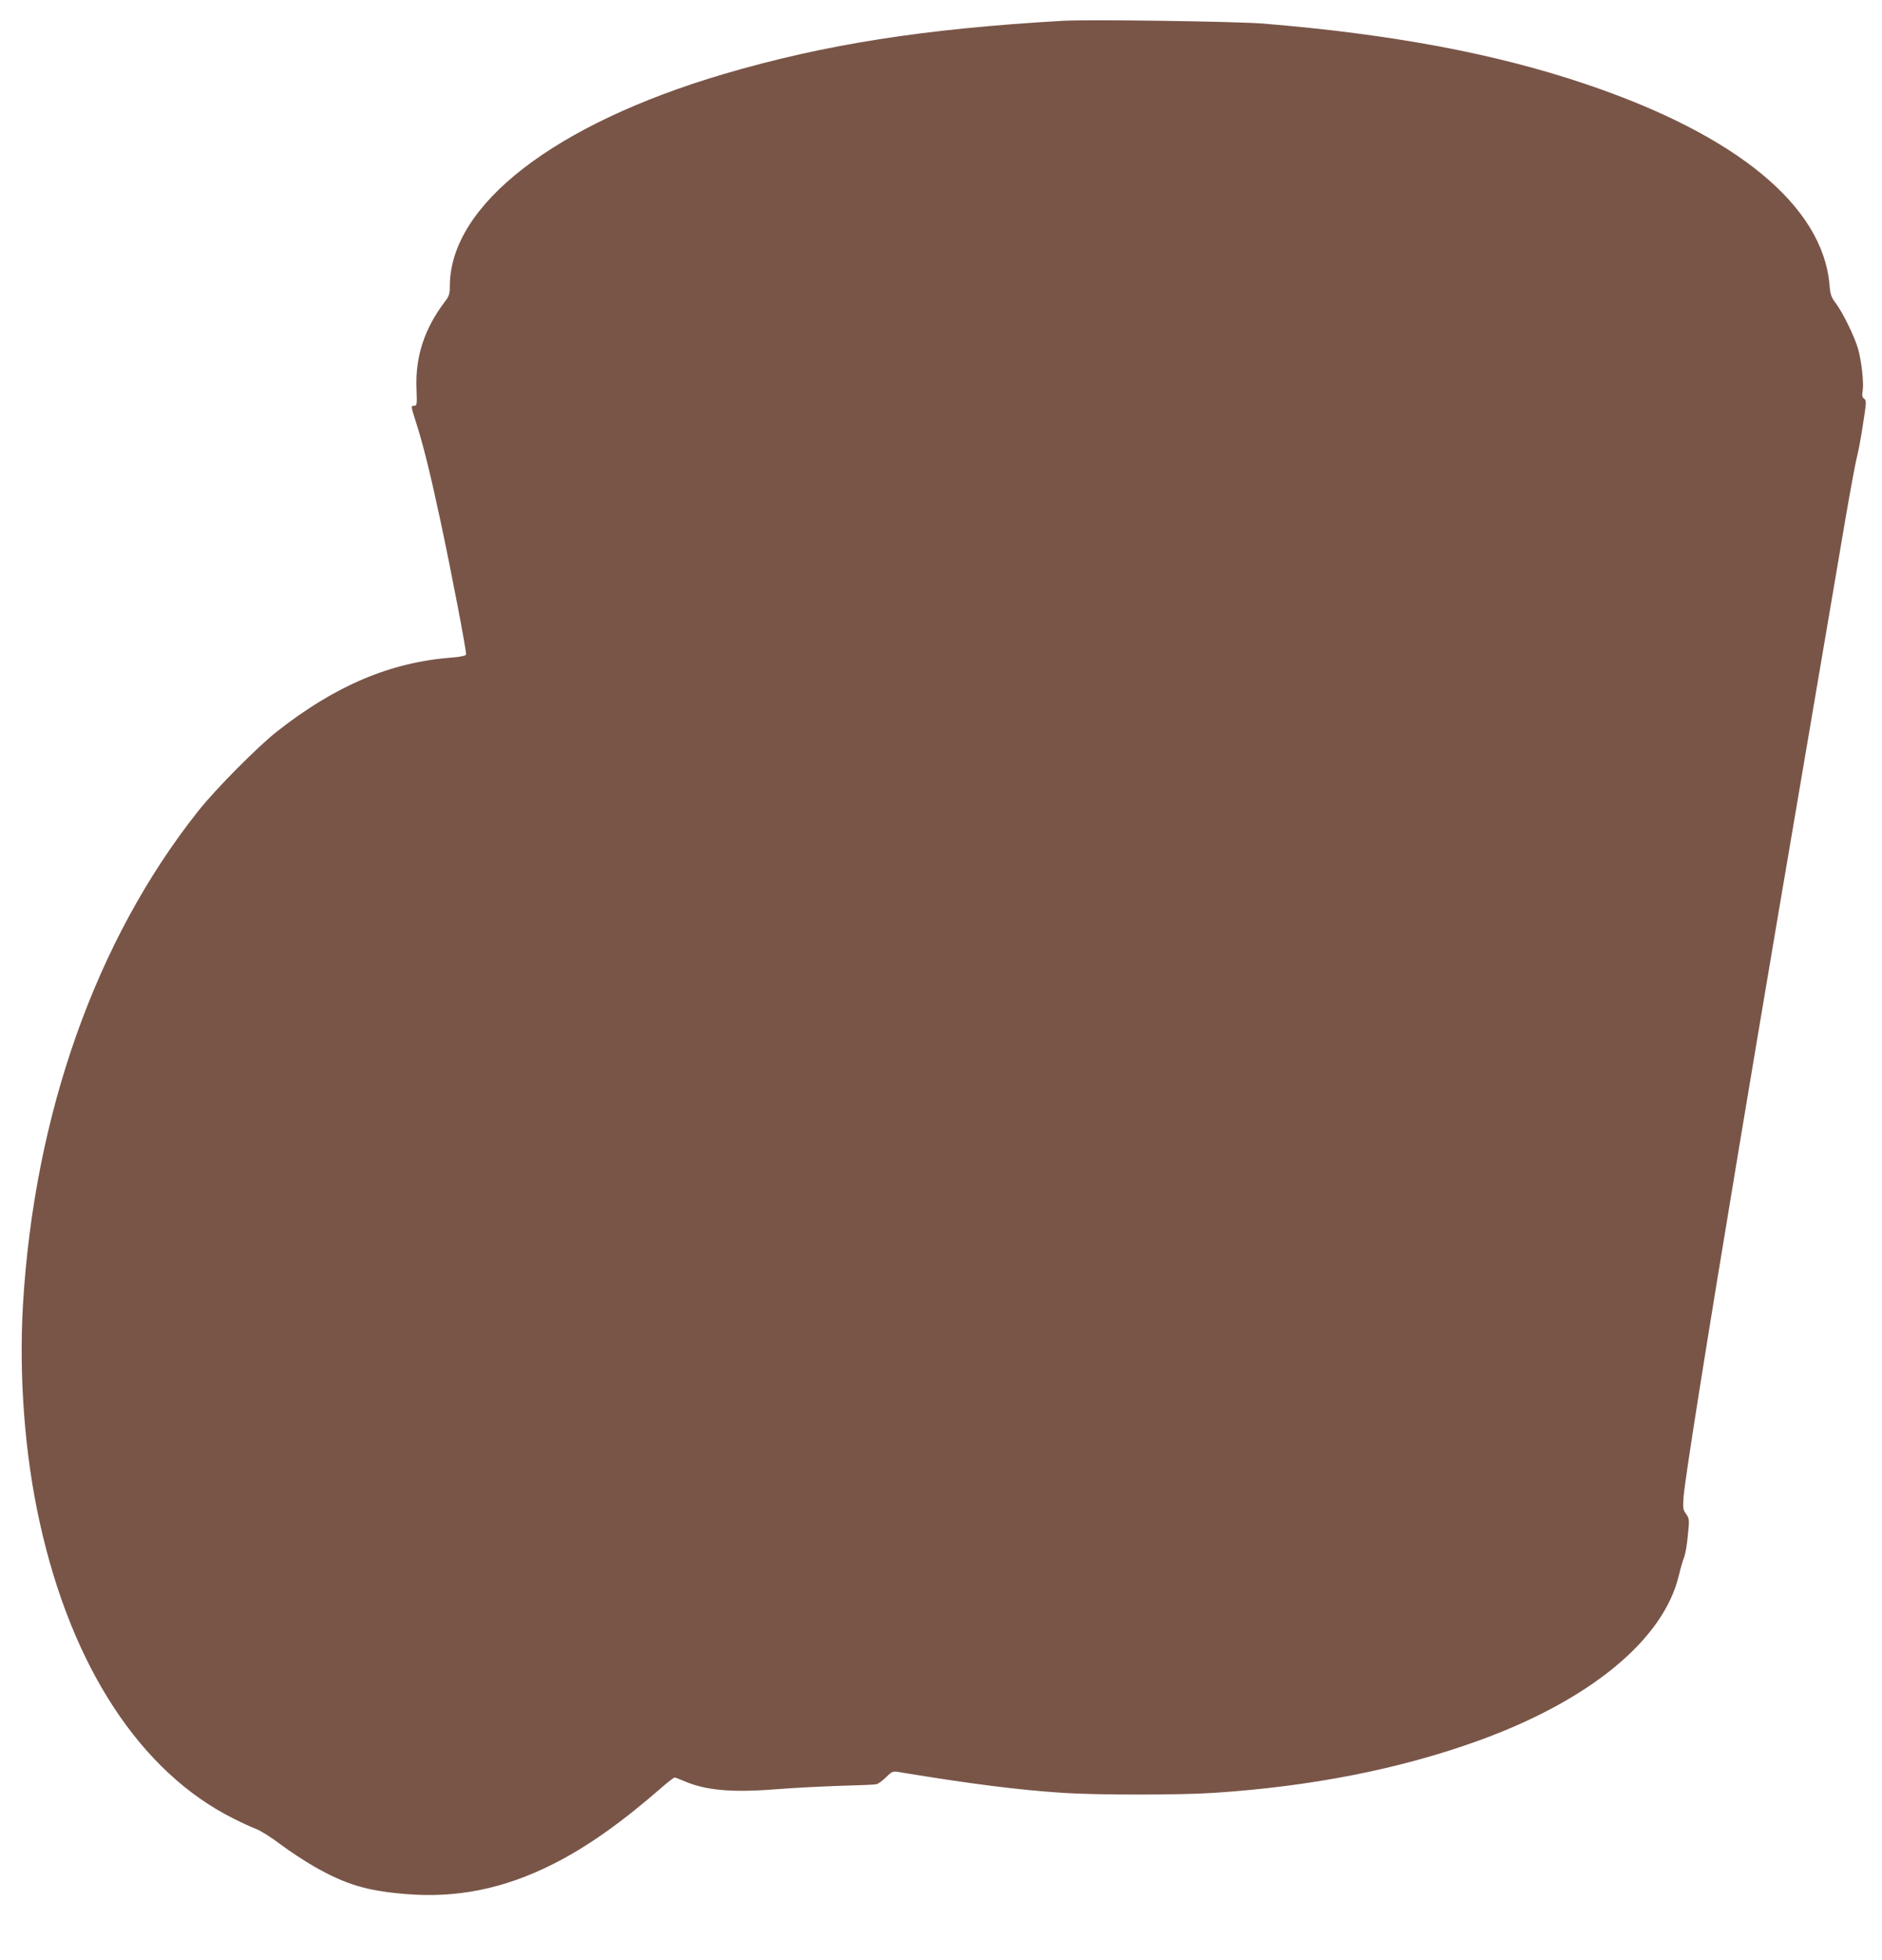 <?xml version="1.0" standalone="no"?>
<!DOCTYPE svg PUBLIC "-//W3C//DTD SVG 20010904//EN"
 "http://www.w3.org/TR/2001/REC-SVG-20010904/DTD/svg10.dtd">
<svg version="1.0" xmlns="http://www.w3.org/2000/svg"
 width="1230pt" height="1280pt" viewBox="0 0 1230 1280"
 preserveAspectRatio="xMidYMid meet">
<g transform="translate(0,1280) scale(0.1,-0.1)"
fill="#795548" stroke="none">
<path d="M6945 12664 c-908 -52 -1557 -154 -2216 -348 -1104 -326 -1787 -854
-1789 -1382 0 -54 -4 -67 -33 -105 -134 -177 -193 -359 -185 -566 4 -104 3
-113 -14 -113 -24 0 -23 -3 12 -112 42 -129 92 -329 155 -623 75 -349 176
-877 171 -891 -3 -7 -40 -15 -93 -19 -400 -30 -762 -183 -1143 -483 -126 -99
-403 -378 -515 -520 -667 -840 -1071 -1978 -1145 -3225 -27 -471 12 -985 111
-1427 208 -939 659 -1626 1265 -1928 55 -28 121 -58 148 -68 27 -10 98 -54
157 -99 60 -45 159 -110 220 -145 208 -119 345 -160 601 -181 335 -28 644 35
963 196 220 110 447 271 712 502 40 35 77 63 82 63 5 0 30 -10 57 -21 142 -63
314 -79 614 -55 113 9 300 18 415 22 116 3 220 7 232 10 12 2 40 23 63 45 39
39 44 41 83 35 479 -79 784 -117 1072 -136 219 -15 772 -15 990 0 638 42 1211
155 1720 338 732 263 1217 661 1317 1081 11 47 27 101 35 120 7 18 19 82 24
142 11 105 10 109 -11 140 -21 28 -22 39 -17 110 9 119 147 988 362 2279 166
996 288 1717 695 4105 33 193 67 375 75 405 8 30 27 126 40 214 23 147 24 159
9 171 -13 9 -16 21 -10 54 8 50 -8 193 -30 271 -22 78 -99 236 -143 295 -33
44 -39 59 -44 125 -45 516 -609 980 -1597 1312 -590 199 -1265 325 -2105 394
-177 14 -1140 28 -1310 18z"/>
</g>
</svg>

